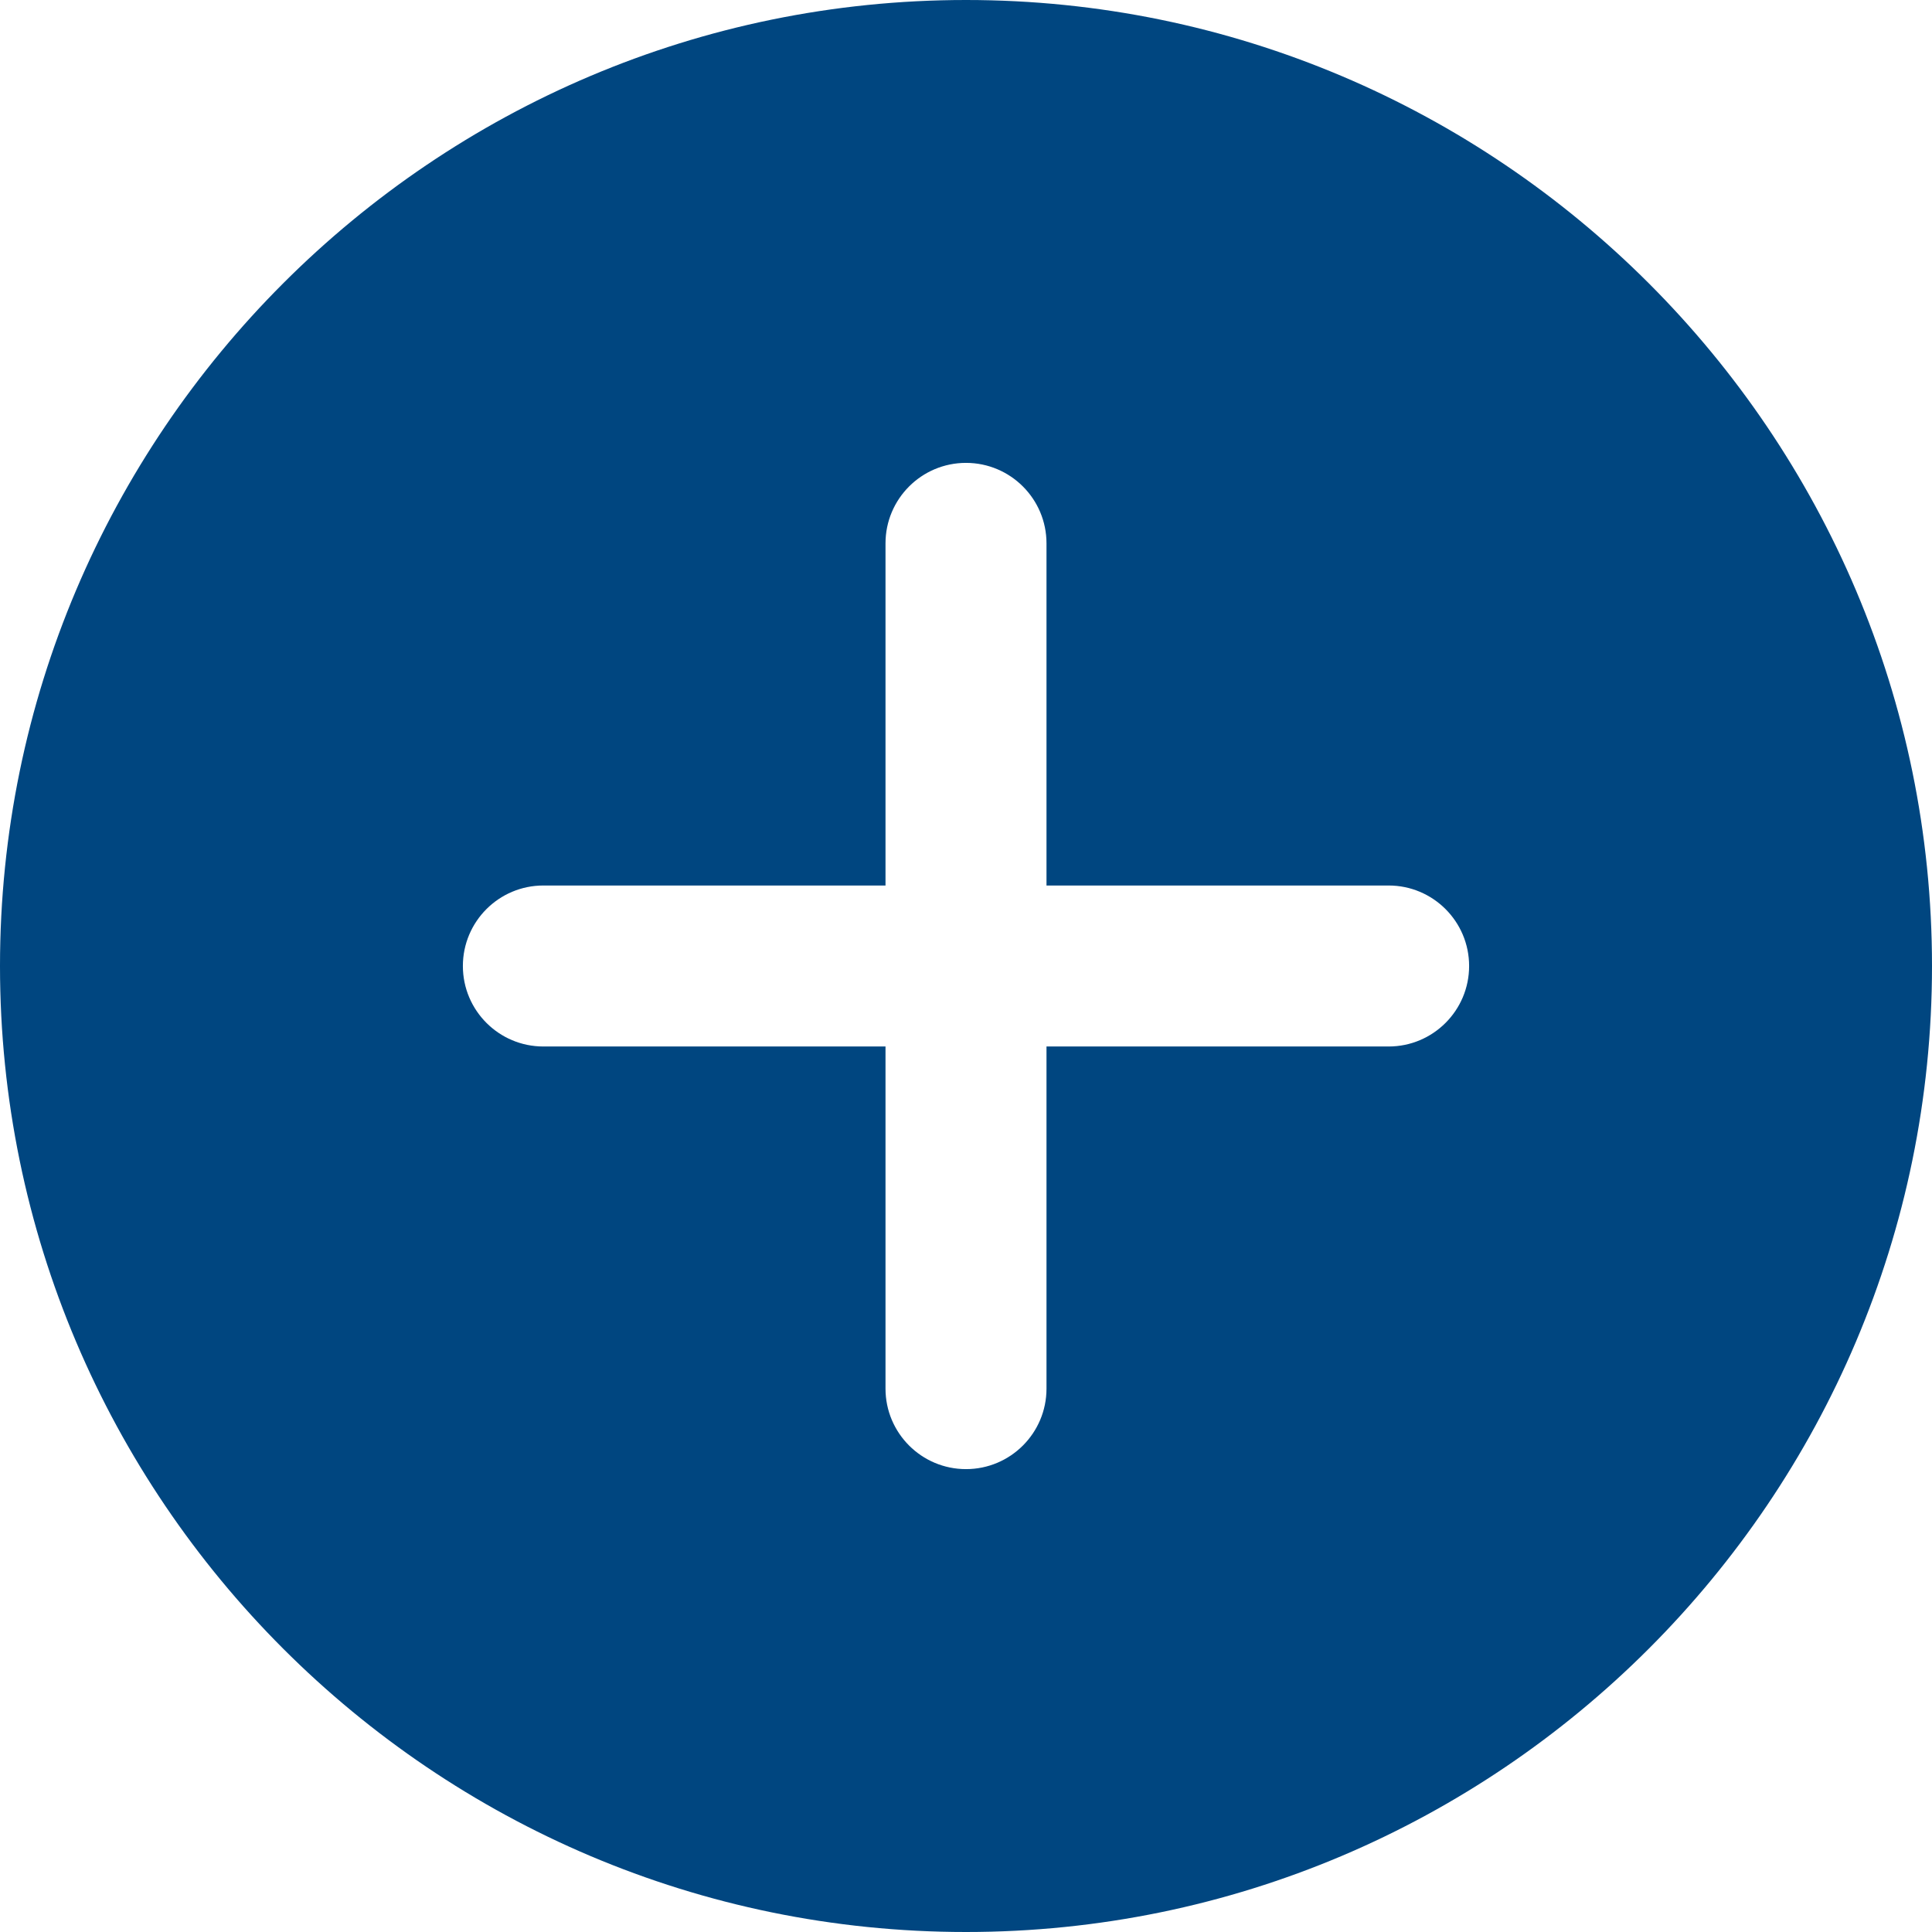 <?xml version="1.0" encoding="UTF-8"?> <svg xmlns="http://www.w3.org/2000/svg" width="512" height="512" viewBox="0 0 512 512" fill="none"> <path d="M256 0C114.836 0 0 114.836 0 256C0 397.164 114.836 512 256 512C397.164 512 512 397.164 512 256C512 114.836 397.164 0 256 0ZM368 277.332H277.332V368C277.332 379.777 267.777 389.332 256 389.332C244.223 389.332 234.668 379.777 234.668 368V277.332H144C132.223 277.332 122.668 267.777 122.668 256C122.668 244.223 132.223 234.668 144 234.668H234.668V144C234.668 132.223 244.223 122.668 256 122.668C267.777 122.668 277.332 132.223 277.332 144V234.668H368C379.777 234.668 389.332 244.223 389.332 256C389.332 267.777 379.777 277.332 368 277.332V277.332Z" fill="#004680"></path> </svg> 